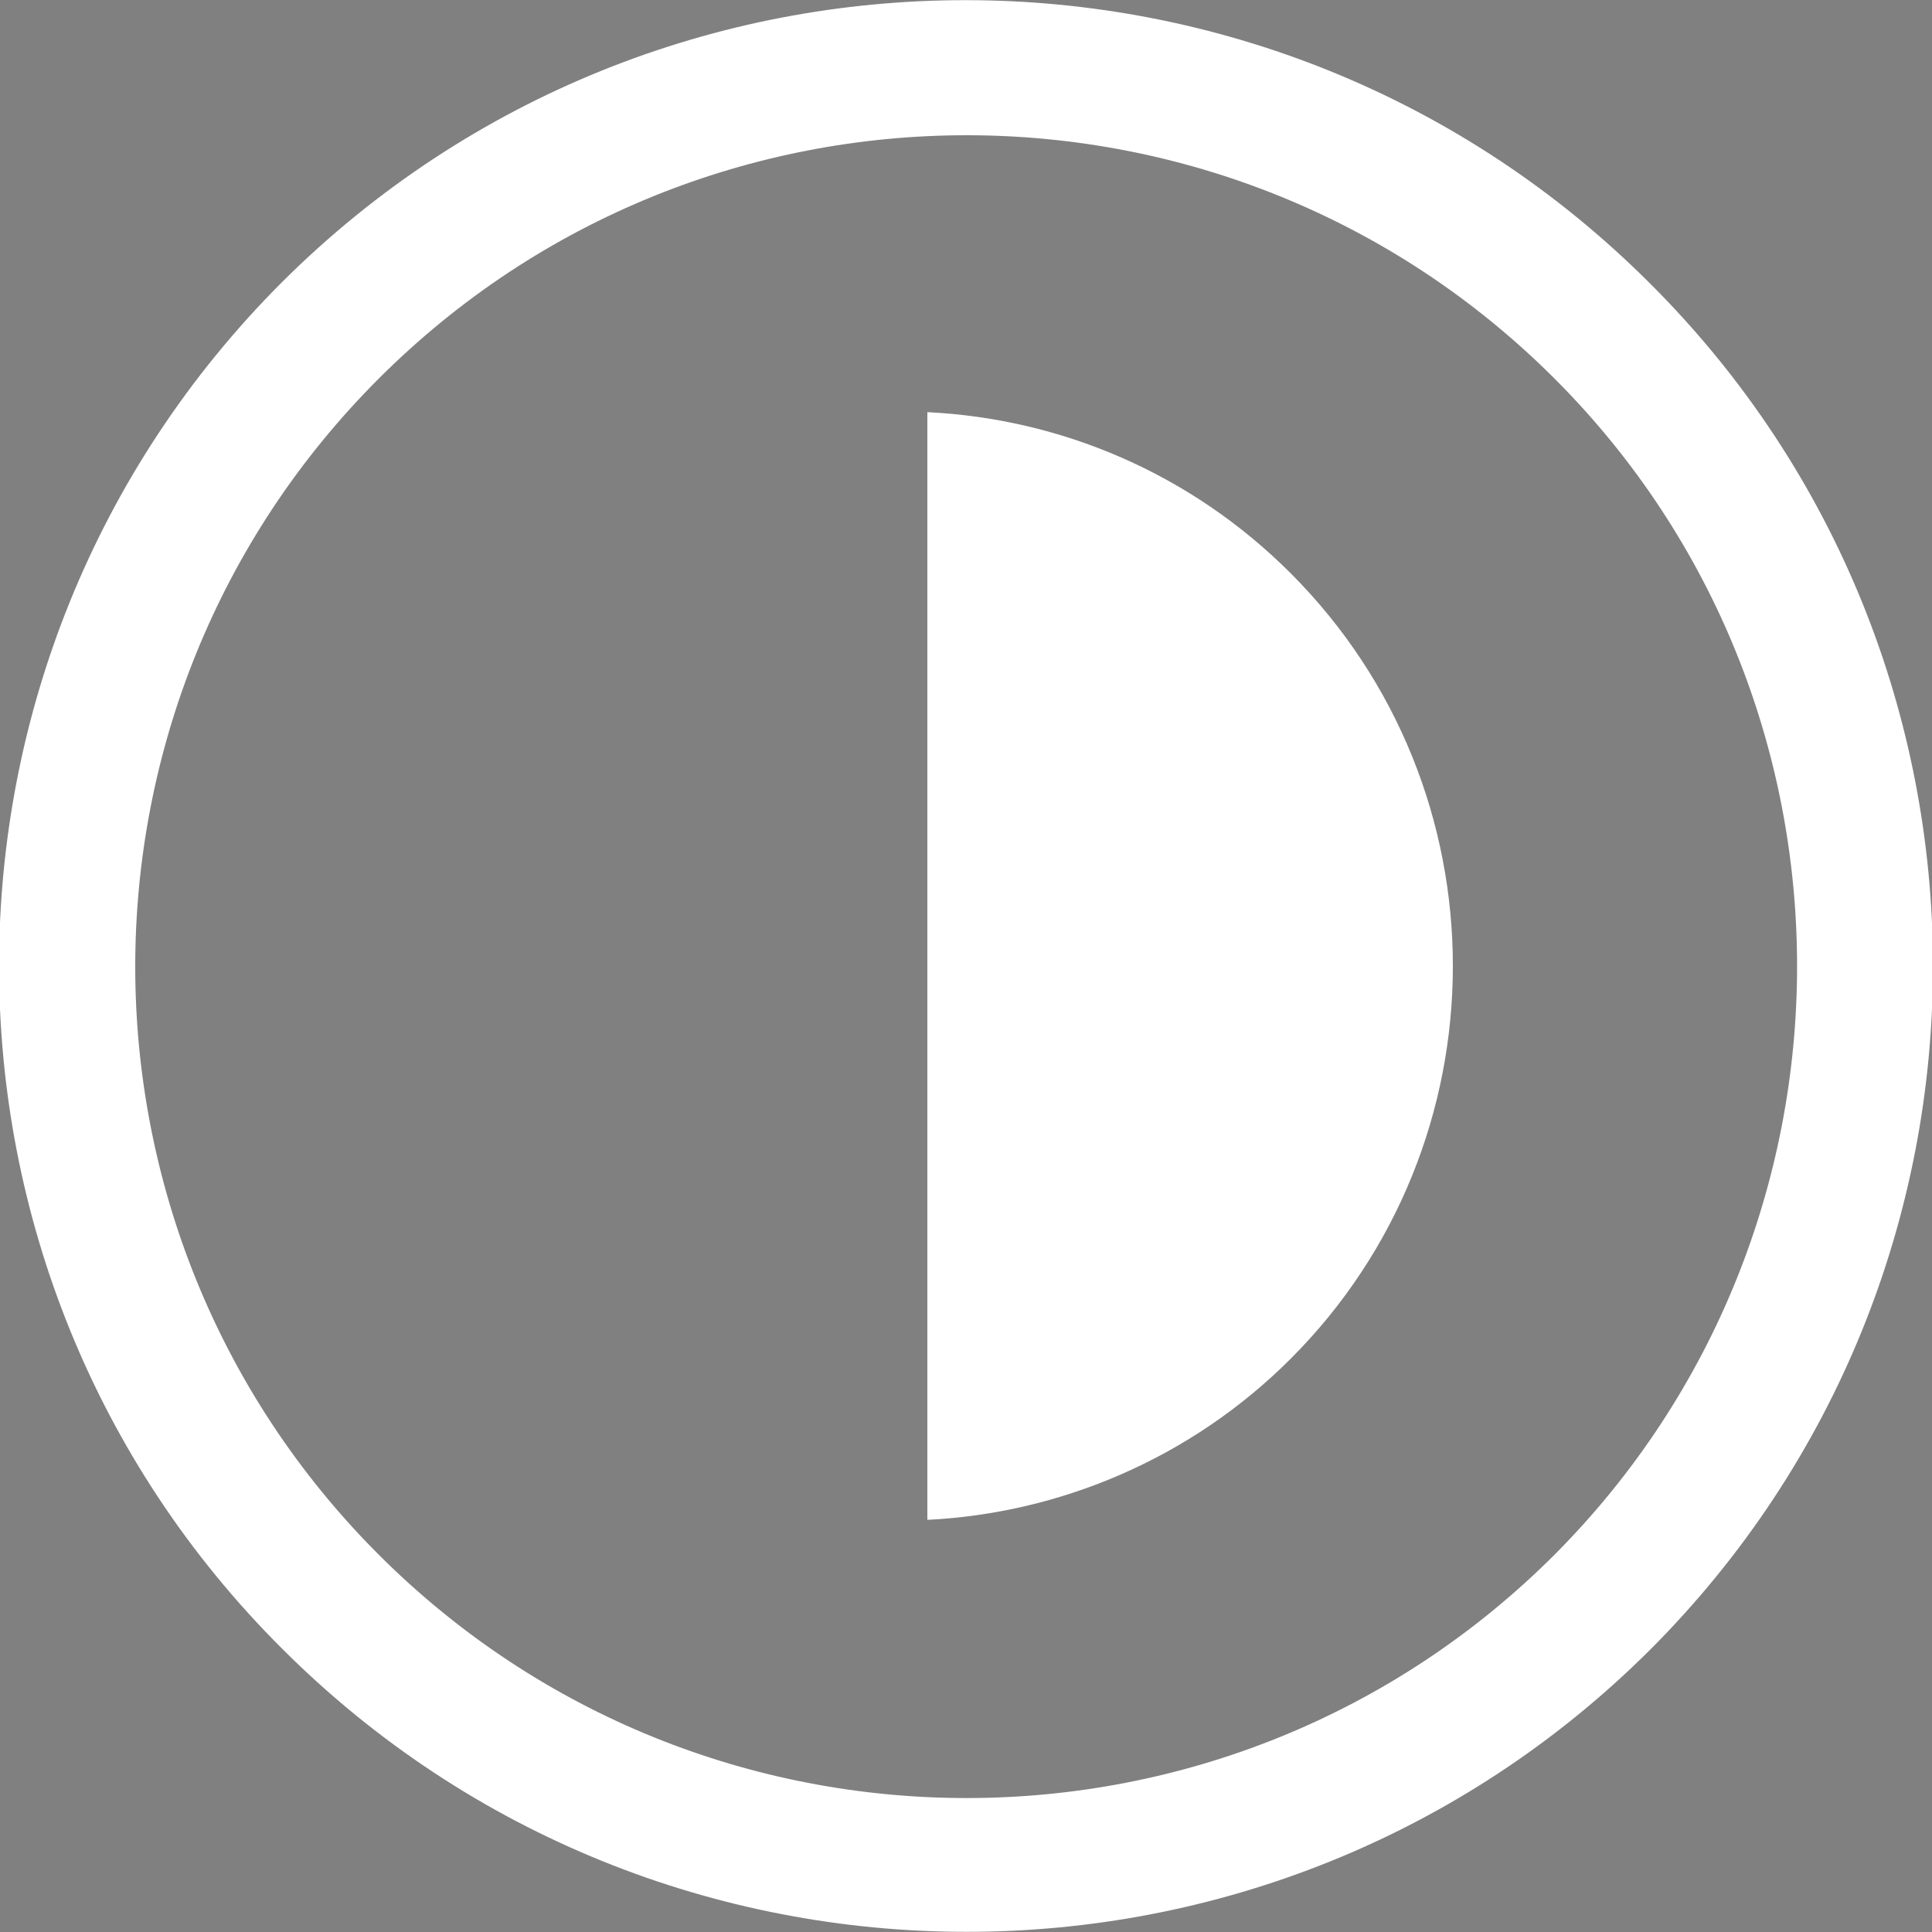 <?xml version="1.0" encoding="utf-8"?>
<!-- Generator: Adobe Illustrator 22.0.1, SVG Export Plug-In . SVG Version: 6.00 Build 0)  -->
<svg version="1.1" id="katman_1" xmlns="http://www.w3.org/2000/svg" xmlns:xlink="http://www.w3.org/1999/xlink" x="0px" y="0px"
	 viewBox="0 0 150 150" style="enable-background:new 0 0 150 150;" xml:space="preserve">
<rect x="0" y="0" width="150" height="150" fill="#808080" stroke="none"/>
<style type="text/css">
	.st0{fill:#FAF4F2;}
	.st1{fill:#19181C;}
	.st2{fill:#FFFFFF;}
</style>
<path class="st0" d="M231.7,340.7c4.8-4.8,4.8-12.7,0-17.5c-4.8-4.8-12.7-4.8-17.5,0c-4.8,4.8-4.8,12.7,0,17.5
	C219,345.5,226.8,345.5,231.7,340.7 M230.4,339.5c-4.1,4.1-10.9,4.1-15,0c-4.1-4.1-4.1-10.9,0-15c4.1-4.1,10.9-4.1,15,0
	C234.6,328.6,234.6,335.3,230.4,339.5"/>
<path class="st1" d="M222.4,324.9c1.7,0.1,3.4,0.8,4.7,2.1c2.8,2.8,2.8,7.3,0,10c-1.3,1.3-3,2-4.7,2.1
	C222.4,333.4,222.4,330.5,222.4,324.9"/>
<path class="st2" d="M128.1,128.1c29.3-29.3,29.3-76.9,0-106.1C98.8-7.3,51.2-7.3,21.9,21.9c-29.3,29.3-29.3,76.9,0,106.1
	C51.2,157.3,98.8,157.3,128.1,128.1 M120.7,120.7c-25.2,25.2-66.1,25.2-91.3,0c-25.2-25.2-25.2-66.1,0-91.3
	c25.2-25.2,66.1-25.2,91.3,0C145.8,54.5,145.8,95.5,120.7,120.7"/>
<path class="st2" d="M72,32c10.3,0.5,20.4,4.7,28.2,12.5c16.8,16.8,16.8,44.2,0,61c-7.8,7.8-18,12-28.2,12.5C72,83.6,72,65.8,72,32"
	/>
</svg>
